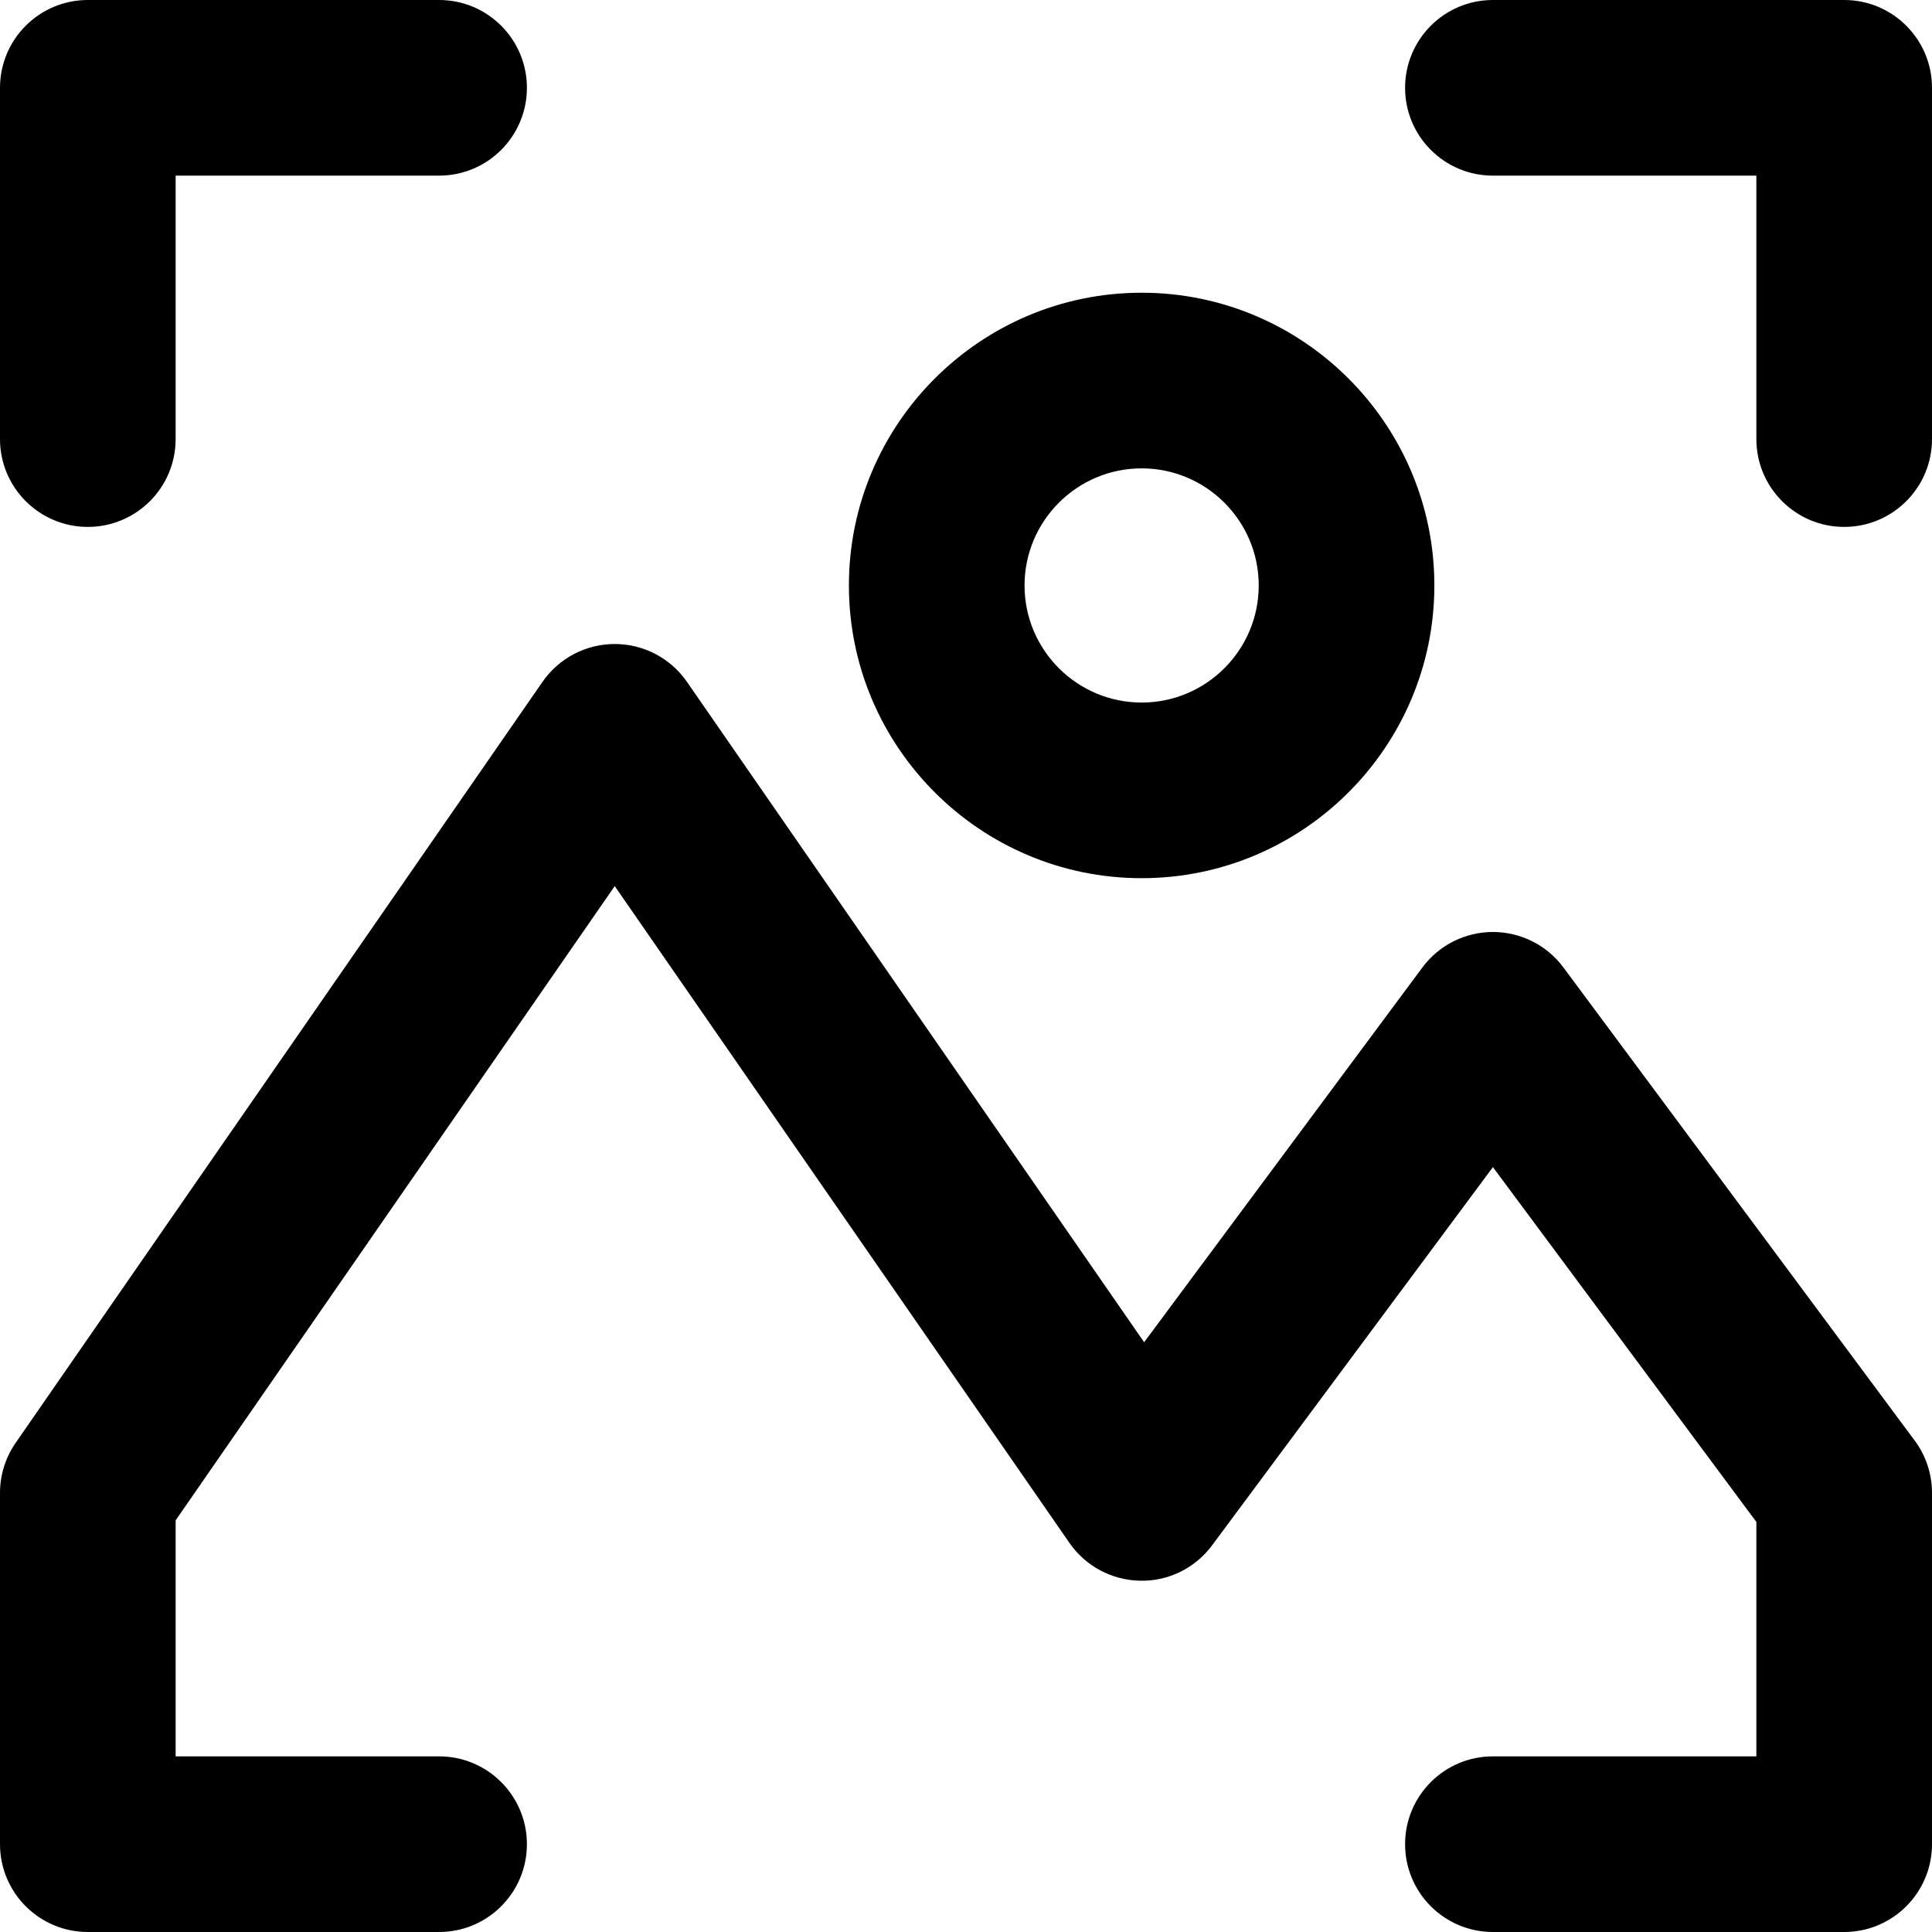 <?xml version="1.0" encoding="iso-8859-1"?>
<!-- Generator: Adobe Illustrator 19.0.0, SVG Export Plug-In . SVG Version: 6.00 Build 0)  -->
<svg version="1.1" id="Layer_1" xmlns="http://www.w3.org/2000/svg" xmlns:xlink="http://www.w3.org/1999/xlink" x="0px" y="0px"
	 viewBox="0 0 330 330" style="enable-background:new 0 0 330 330;" xml:space="preserve">
<g id="XMLID_2_">
	<path id="XMLID_4_" d="M315,0h-60c-8.284,0-15,6.716-15,15s6.716,15,15,15h45v45c0,8.284,6.716,15,15,15c8.284,0,15-6.716,15-15V15
		C330,6.716,323.284,0,315,0z"/>
	<path id="XMLID_5_" d="M267.043,165.248c-2.83-3.811-7.296-6.058-12.043-6.058c-4.747,0-9.213,2.247-12.044,6.058l-47.53,64.016
		l-78.093-112.802C114.531,112.415,109.922,110,105,110c-4.922,0-9.531,2.415-12.333,6.462l-90,130C0.93,248.97,0,251.949,0,255v60
		c0,8.284,6.716,15,15,15h60c8.284,0,15-6.716,15-15s-6.716-15-15-15H30v-40.315l75-108.333l77.667,112.186
		c2.752,3.975,7.251,6.38,12.084,6.46c4.862,0.107,9.41-2.174,12.292-6.056L255,199.352l45,60.608V300h-45c-8.284,0-15,6.716-15,15
		s6.716,15,15,15h60c8.284,0,15-6.716,15-15v-60c0-3.221-1.037-6.356-2.957-8.942L267.043,165.248z"/>
	<path id="XMLID_6_" d="M15,90c8.284,0,15-6.716,15-15V30h45c8.284,0,15-6.716,15-15S83.284,0,75,0H15C6.716,0,0,6.716,0,15v60
		C0,83.284,6.716,90,15,90z"/>
	<path id="XMLID_7_" d="M195,150c27.57,0,50-22.43,50-50s-22.43-50-50-50s-50,22.43-50,50S167.43,150,195,150z M195,80
		c11.028,0,20,8.972,20,20s-8.972,20-20,20c-11.028,0-20-8.972-20-20S183.972,80,195,80z"/>
</g>
</svg>
